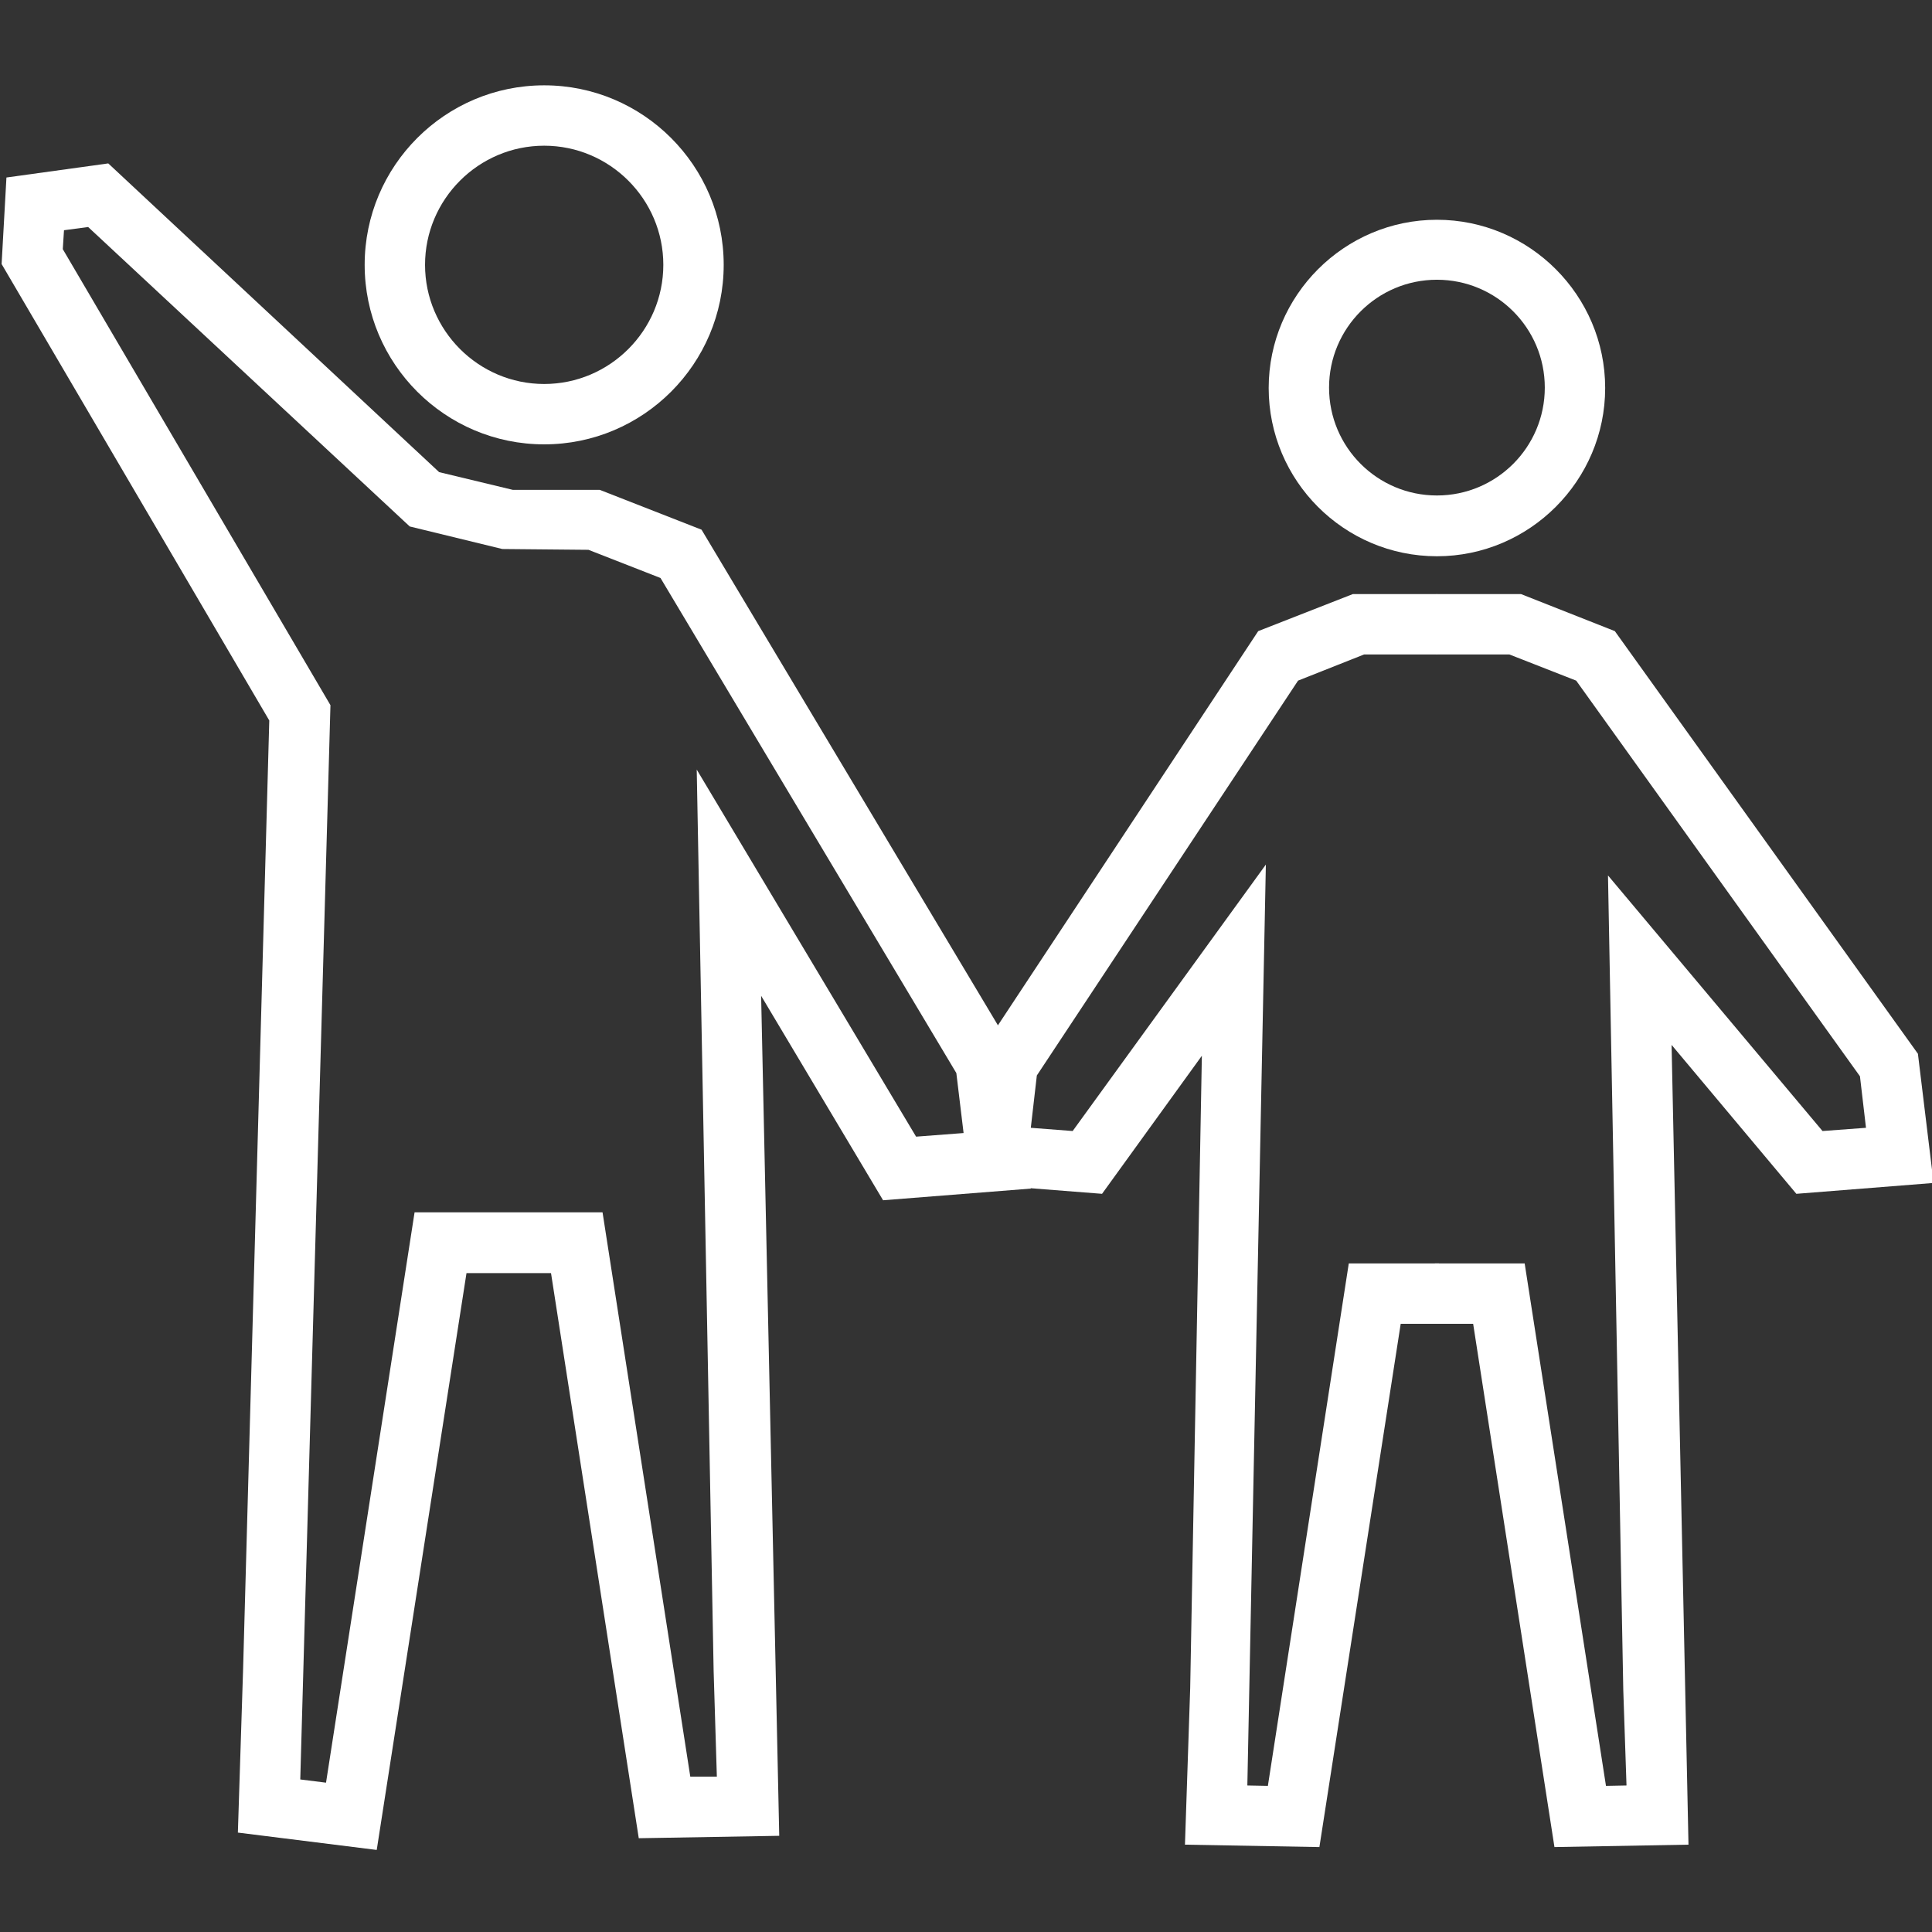 <?xml version="1.0" encoding="UTF-8"?><svg id="_1_5_px" xmlns="http://www.w3.org/2000/svg" viewBox="0 0 48 48"><rect x="0" y="0" width="48" height="48" fill="#333333" stroke="none"/><defs><style>.cls-1{fill:#fff;}</style></defs><path class="cls-1" d="m35.7,13.82c-2.31,0-4.18-1.88-4.18-4.18s1.88-4.18,4.18-4.18,4.18,1.88,4.18,4.18-1.88,4.18-4.18,4.18Zm0-6.87c-1.48,0-2.68,1.2-2.68,2.68s1.2,2.68,2.68,2.68,2.68-1.2,2.68-2.68-1.2-2.68-2.68-2.68Z"/><polygon class="cls-1" points="32.78 45.89 29.44 45.83 29.57 41.94 29.86 26.23 27.38 29.66 23.93 29.39 24.32 26.19 31.26 15.68 33.61 14.76 35.7 14.76 35.7 16.26 33.89 16.26 32.25 16.91 25.76 26.72 25.61 28.02 26.65 28.1 31.45 21.48 30.99 44.36 31.5 44.37 33.51 31.39 35.75 31.39 35.75 32.89 34.8 32.89 32.78 45.89"/><polygon class="cls-1" points="38.62 45.89 36.6 32.89 35.65 32.89 35.65 31.39 37.88 31.39 39.9 44.37 40.41 44.36 40.33 41.99 39.95 21.75 45.28 28.1 46.36 28.02 46.21 26.74 39.16 16.91 37.5 16.26 35.69 16.26 35.69 14.76 37.79 14.76 40.12 15.68 47.65 26.18 48.04 29.39 44.63 29.66 41.53 25.96 41.95 45.83 38.62 45.89"/><path class="cls-1" d="m13.52,11.04c-2.46,0-4.46-2-4.46-4.46s2-4.46,4.46-4.46,4.46,2,4.46,4.46-2,4.46-4.46,4.46Zm0-7.42c-1.63,0-2.96,1.33-2.96,2.96s1.33,2.96,2.96,2.96,2.96-1.33,2.96-2.96-1.33-2.96-2.96-2.96Z"/><path class="cls-1" d="m9.35,45.96l-3.44-.43.13-4.07.65-23.56L.04,6.56l.12-2.15,2.53-.35,8.22,7.67,1.83.44h2.16l2.53.99,7.78,13.01.4,3.36-3.67.29-3.03-5.08.45,20.87-3.49.06-2.18-14.04h-2.1l-2.23,14.33Zm-1.89-1.75l.64.08,2.2-14.17h4.67l2.18,14.02h.66s-.08-2.63-.08-2.63l-.42-22.39,5.45,9.12,1.18-.09-.18-1.49-7.35-12.3-1.79-.7-2.14-.02-2.3-.56L2.19,5.64l-.6.08-.03.47,6.65,11.33-.75,26.69Z"/></svg>